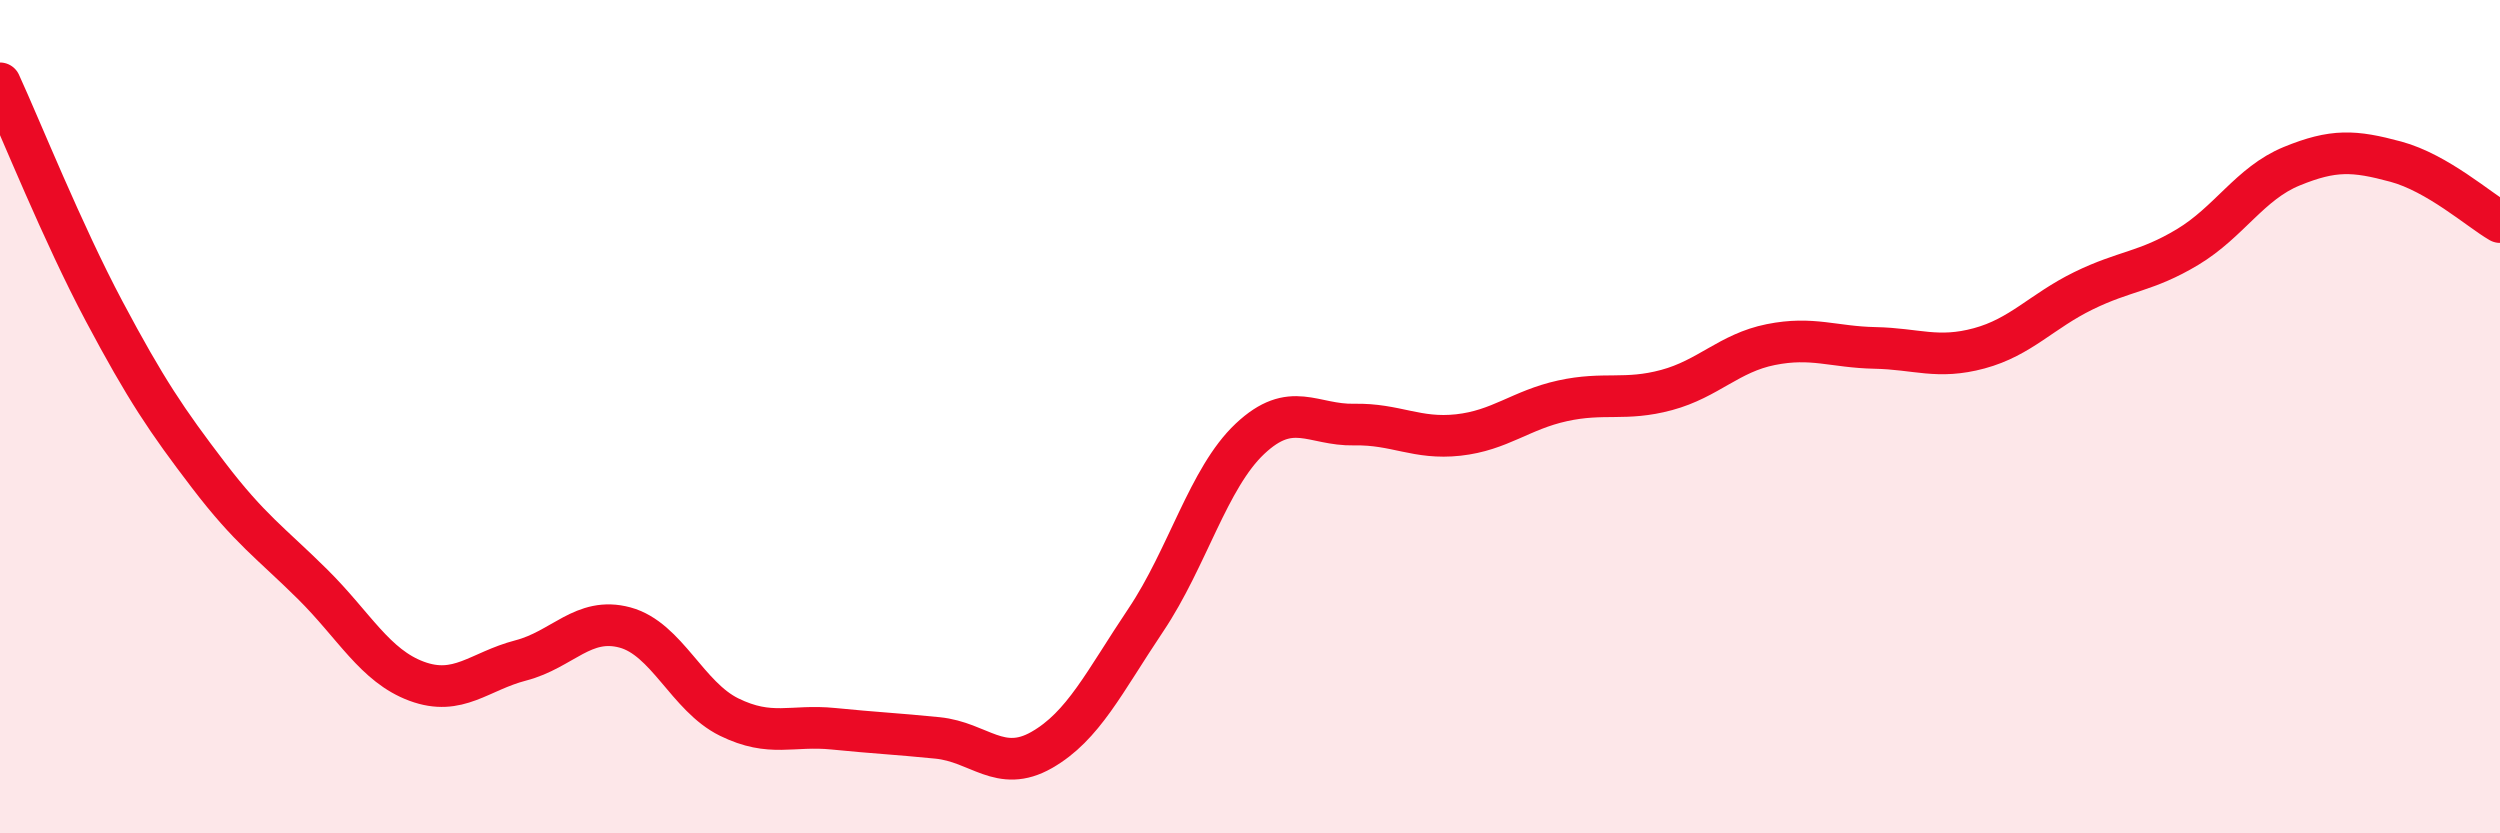 
    <svg width="60" height="20" viewBox="0 0 60 20" xmlns="http://www.w3.org/2000/svg">
      <path
        d="M 0,2 C 0.5,3.09 1.5,5.59 2.5,7.47 C 3.5,9.35 4,10.09 5,11.4 C 6,12.71 6.5,13.03 7.5,14.02 C 8.5,15.01 9,15.98 10,16.35 C 11,16.72 11.5,16.11 12.5,15.85 C 13.5,15.59 14,14.79 15,15.06 C 16,15.33 16.5,16.72 17.5,17.21 C 18.5,17.7 19,17.39 20,17.49 C 21,17.59 21.5,17.61 22.5,17.71 C 23.5,17.81 24,18.57 25,18 C 26,17.43 26.5,16.37 27.5,14.88 C 28.5,13.39 29,11.47 30,10.53 C 31,9.59 31.5,10.21 32.5,10.19 C 33.5,10.17 34,10.55 35,10.44 C 36,10.33 36.5,9.84 37.5,9.62 C 38.5,9.4 39,9.63 40,9.36 C 41,9.09 41.5,8.47 42.5,8.27 C 43.5,8.07 44,8.33 45,8.35 C 46,8.37 46.5,8.63 47.5,8.36 C 48.5,8.09 49,7.47 50,6.98 C 51,6.49 51.5,6.53 52.5,5.93 C 53.5,5.33 54,4.4 55,3.99 C 56,3.58 56.5,3.61 57.5,3.88 C 58.5,4.15 59.5,5.04 60,5.33L60 20L0 20Z"
        fill="#EB0A25"
        opacity="0.1"
        stroke-linecap="round"
        stroke-linejoin="round"
      />
      <path
        d="M 0,2 C 0.5,3.09 1.5,5.59 2.5,7.47 C 3.5,9.35 4,10.09 5,11.4 C 6,12.71 6.5,13.03 7.5,14.02 C 8.5,15.01 9,15.98 10,16.35 C 11,16.72 11.5,16.11 12.5,15.85 C 13.5,15.59 14,14.79 15,15.06 C 16,15.33 16.5,16.72 17.5,17.21 C 18.5,17.7 19,17.39 20,17.49 C 21,17.59 21.5,17.61 22.5,17.71 C 23.5,17.81 24,18.57 25,18 C 26,17.43 26.5,16.37 27.5,14.88 C 28.5,13.39 29,11.47 30,10.53 C 31,9.59 31.5,10.21 32.5,10.19 C 33.5,10.17 34,10.55 35,10.44 C 36,10.33 36.5,9.84 37.5,9.62 C 38.5,9.4 39,9.63 40,9.36 C 41,9.09 41.5,8.47 42.5,8.27 C 43.5,8.07 44,8.33 45,8.35 C 46,8.37 46.5,8.63 47.5,8.36 C 48.5,8.09 49,7.47 50,6.98 C 51,6.49 51.5,6.53 52.5,5.93 C 53.5,5.33 54,4.4 55,3.99 C 56,3.58 56.5,3.61 57.5,3.88 C 58.5,4.15 59.5,5.04 60,5.33"
        stroke="#EB0A25"
        stroke-width="1"
        fill="none"
        stroke-linecap="round"
        stroke-linejoin="round"
      />
    </svg>
  